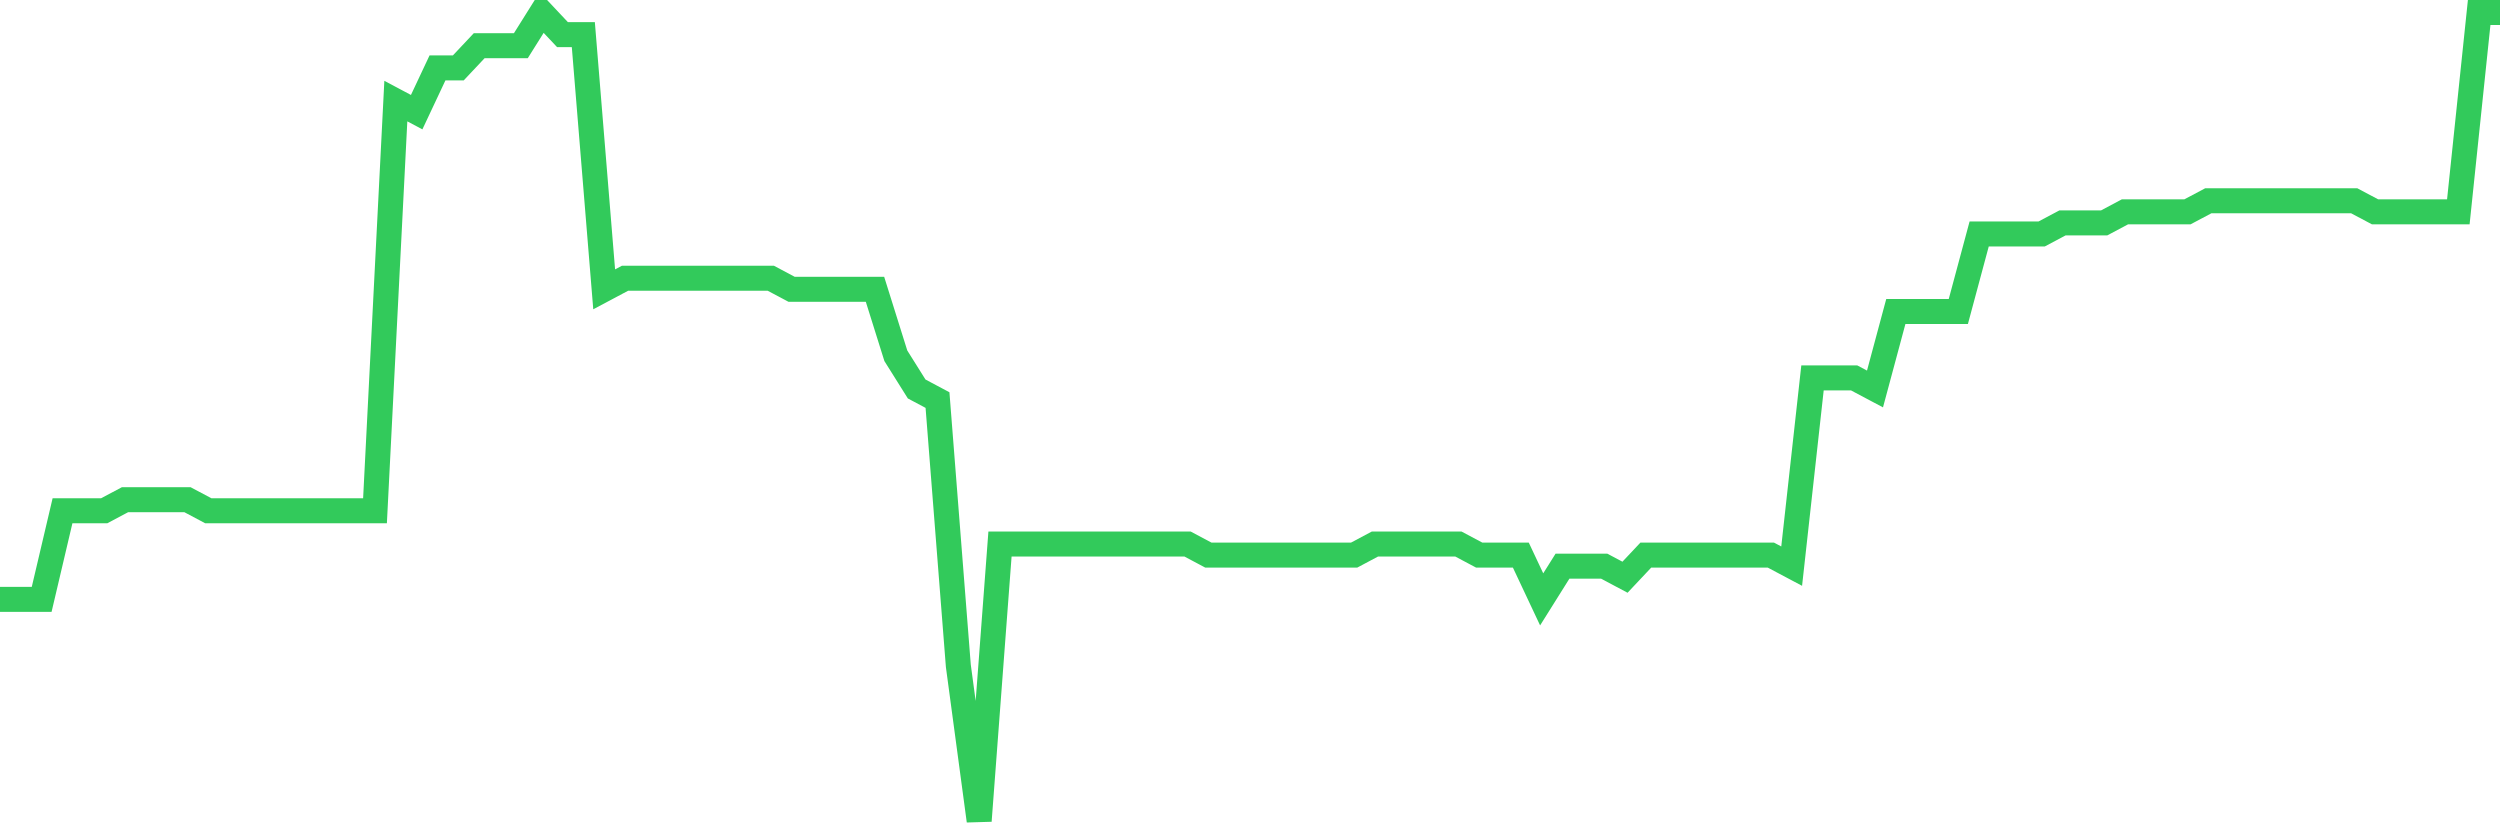 <svg
  xmlns="http://www.w3.org/2000/svg"
  xmlns:xlink="http://www.w3.org/1999/xlink"
  width="120"
  height="40"
  viewBox="0 0 120 40"
  preserveAspectRatio="none"
>
  <polyline
    points="0,28.77 1,28.77 2,28.77 3,24.518 4,24.518 5,24.518 6,23.986 7,23.986 8,23.986 9,23.986 10,24.518 11,24.518 12,24.518 13,24.518 14,24.518 15,24.518 16,24.518 17,24.518 18,24.518 19,4.852 20,5.384 21,3.258 22,3.258 23,2.195 24,2.195 25,2.195 26,0.6 27,1.663 28,1.663 29,13.888 30,13.356 31,13.356 32,13.356 33,13.356 34,13.356 35,13.356 36,13.356 37,13.356 38,13.888 39,13.888 40,13.888 41,13.888 42,13.888 43,17.077 44,18.671 45,19.203 46,31.959 47,39.4 48,26.112 49,26.112 50,26.112 51,26.112 52,26.112 53,26.112 54,26.112 55,26.112 56,26.112 57,26.112 58,26.644 59,26.644 60,26.644 61,26.644 62,26.644 63,26.644 64,26.644 65,26.644 66,26.112 67,26.112 68,26.112 69,26.112 70,26.112 71,26.644 72,26.644 73,26.644 74,28.77 75,27.175 76,27.175 77,27.175 78,27.707 79,26.644 80,26.644 81,26.644 82,26.644 83,26.644 84,26.644 85,26.644 86,27.175 87,18.14 88,18.14 89,18.14 90,18.671 91,14.951 92,14.951 93,14.951 94,14.951 95,11.23 96,11.23 97,11.23 98,11.23 99,10.699 100,10.699 101,10.699 102,10.167 103,10.167 104,10.167 105,10.167 106,9.636 107,9.636 108,9.636 109,9.636 110,9.636 111,9.636 112,9.636 113,9.636 114,10.167 115,10.167 116,10.167 117,10.167 118,10.167 119,0.6 120,0.6"
    fill="none"
    stroke="#32ca5b"
    stroke-width="1.2"
  >
  </polyline>
</svg>